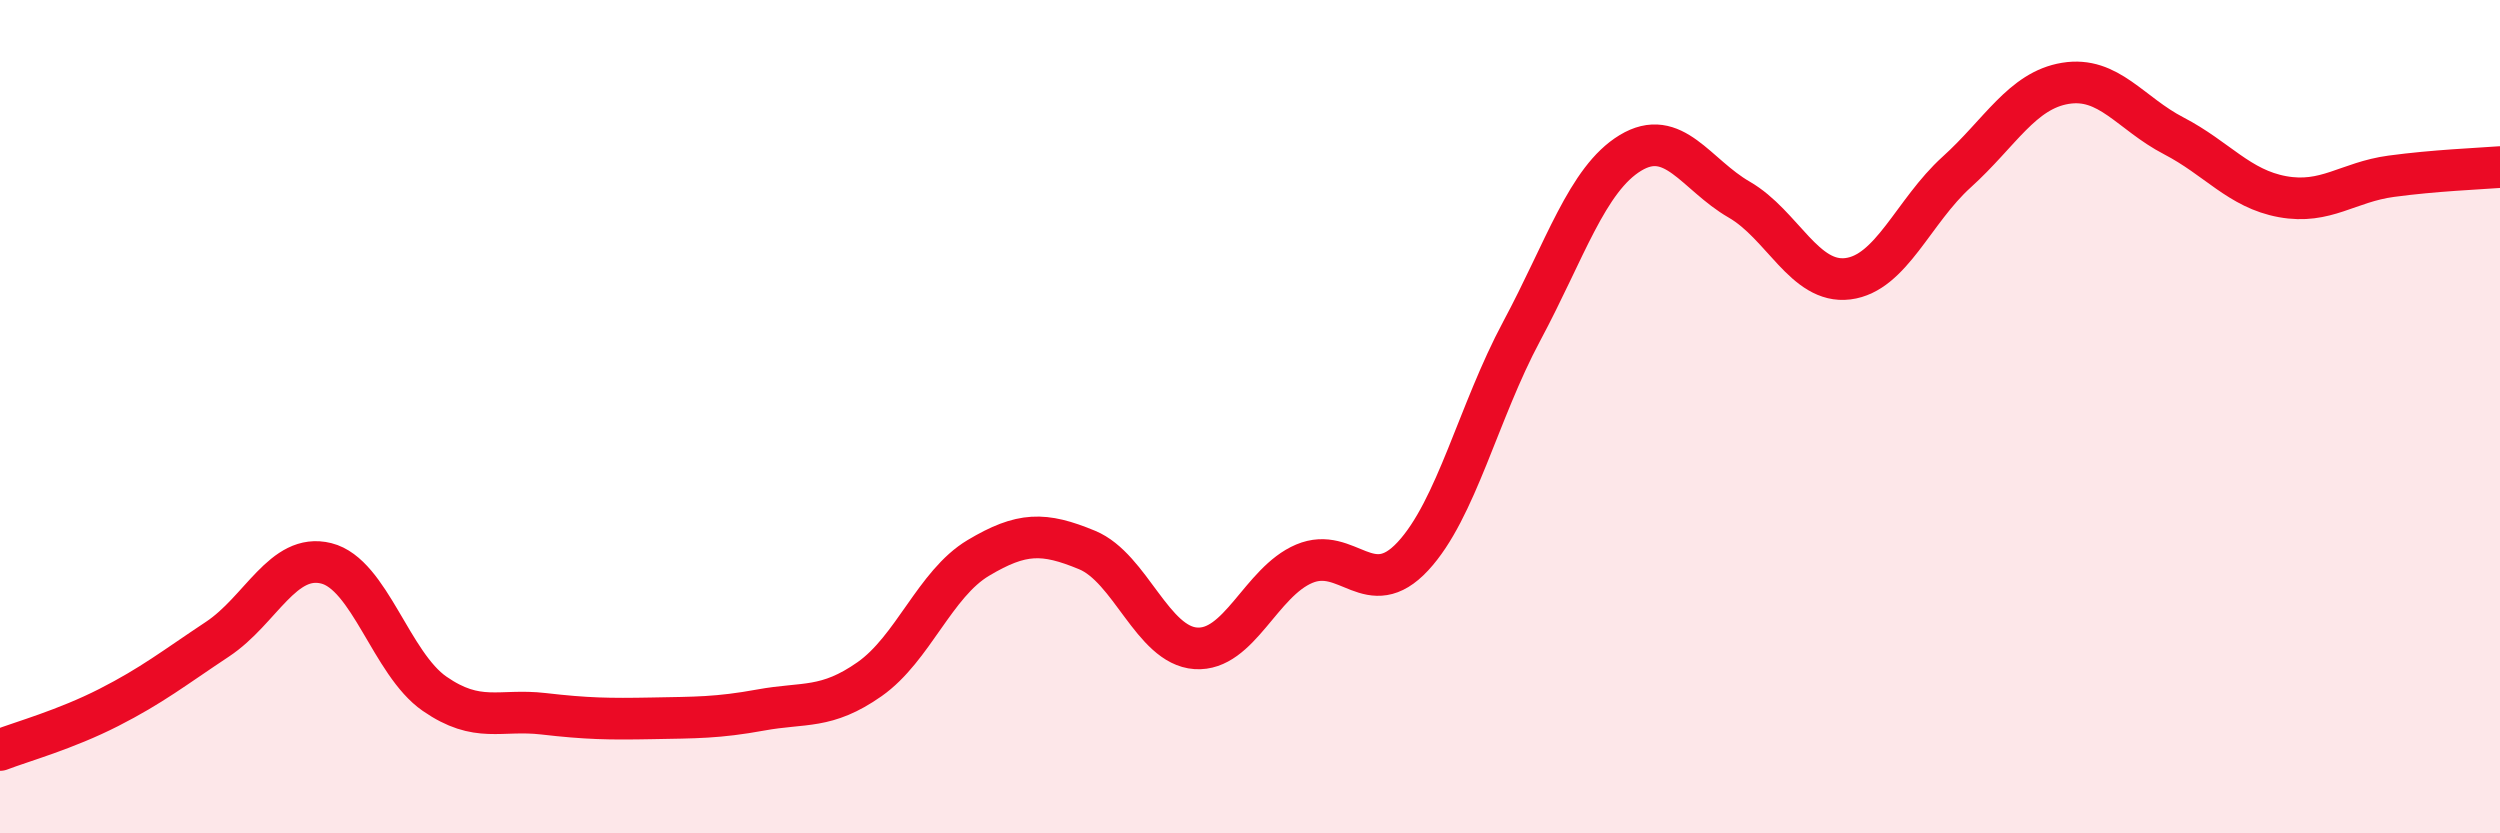 
    <svg width="60" height="20" viewBox="0 0 60 20" xmlns="http://www.w3.org/2000/svg">
      <path
        d="M 0,18 C 0.52,17.8 1.57,17.51 2.61,16.98 C 3.65,16.45 4.18,16.03 5.22,15.34 C 6.26,14.65 6.79,13.26 7.83,13.52 C 8.87,13.78 9.39,15.93 10.43,16.65 C 11.47,17.37 12,17.01 13.04,17.13 C 14.08,17.25 14.61,17.26 15.65,17.24 C 16.69,17.22 17.22,17.23 18.26,17.04 C 19.3,16.85 19.83,17.03 20.87,16.3 C 21.91,15.57 22.44,14.01 23.48,13.39 C 24.52,12.77 25.05,12.77 26.09,13.2 C 27.13,13.63 27.66,15.49 28.7,15.56 C 29.74,15.63 30.26,13.97 31.3,13.53 C 32.34,13.09 32.87,14.47 33.91,13.35 C 34.95,12.23 35.48,9.89 36.52,7.95 C 37.56,6.01 38.09,4.3 39.13,3.67 C 40.17,3.04 40.7,4.19 41.74,4.79 C 42.78,5.39 43.31,6.82 44.35,6.69 C 45.39,6.56 45.92,5.07 46.96,4.13 C 48,3.19 48.53,2.17 49.57,2 C 50.61,1.83 51.13,2.72 52.17,3.26 C 53.21,3.8 53.74,4.53 54.78,4.72 C 55.82,4.91 56.35,4.37 57.39,4.23 C 58.43,4.09 59.48,4.05 60,4.01L60 20L0 20Z"
        fill="#EB0A25"
        opacity="0.1"
        stroke-linecap="round"
        stroke-linejoin="round"
      />
      <path
        d="M 0,18 C 0.52,17.8 1.57,17.51 2.61,16.98 C 3.65,16.45 4.18,16.03 5.22,15.34 C 6.26,14.65 6.79,13.26 7.83,13.52 C 8.87,13.78 9.39,15.93 10.43,16.65 C 11.47,17.37 12,17.01 13.04,17.13 C 14.08,17.25 14.61,17.26 15.65,17.24 C 16.69,17.22 17.22,17.23 18.26,17.04 C 19.3,16.85 19.83,17.03 20.87,16.3 C 21.91,15.57 22.44,14.01 23.48,13.39 C 24.52,12.77 25.05,12.77 26.09,13.2 C 27.13,13.63 27.66,15.49 28.7,15.56 C 29.74,15.63 30.26,13.97 31.3,13.53 C 32.34,13.09 32.87,14.47 33.91,13.35 C 34.95,12.23 35.48,9.89 36.52,7.95 C 37.56,6.01 38.09,4.3 39.13,3.67 C 40.17,3.04 40.7,4.19 41.74,4.79 C 42.78,5.39 43.31,6.82 44.35,6.69 C 45.39,6.56 45.92,5.07 46.96,4.13 C 48,3.19 48.53,2.17 49.57,2 C 50.61,1.83 51.13,2.72 52.17,3.26 C 53.21,3.8 53.74,4.53 54.78,4.72 C 55.82,4.91 56.35,4.37 57.39,4.23 C 58.43,4.09 59.48,4.05 60,4.01"
        stroke="#EB0A25"
        stroke-width="1"
        fill="none"
        stroke-linecap="round"
        stroke-linejoin="round"
      />
    </svg>
  